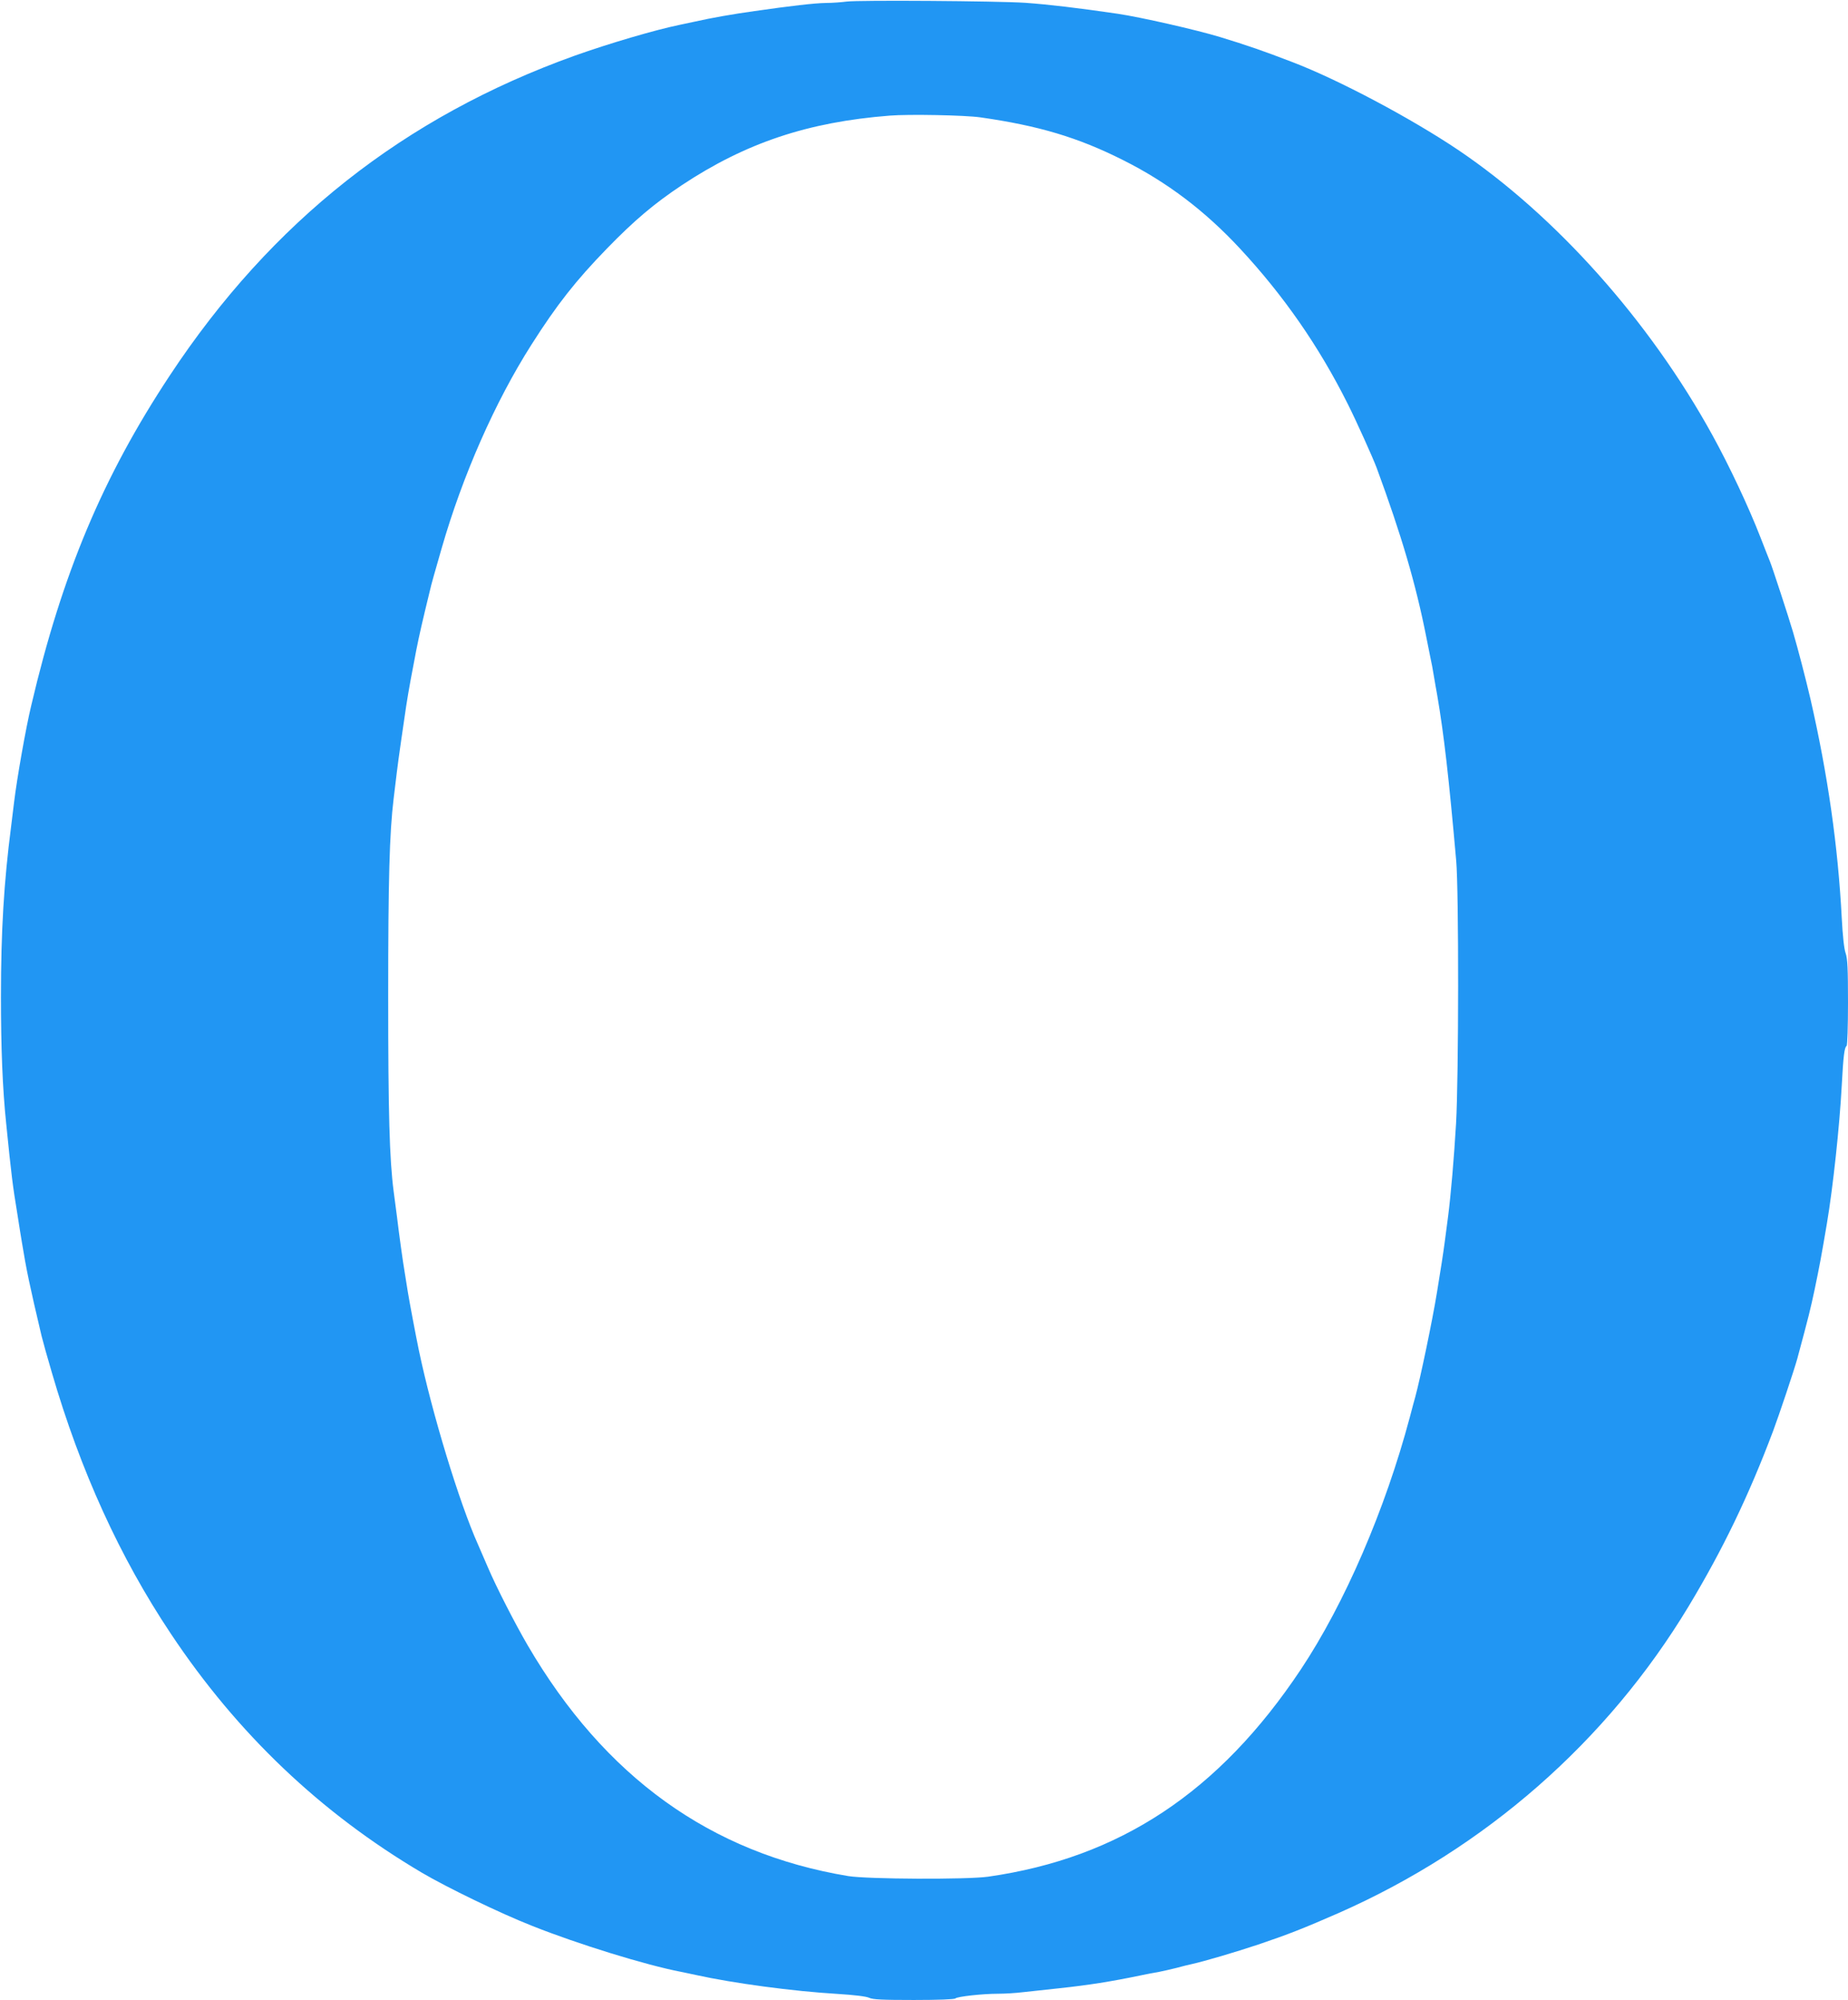 <?xml version="1.0" standalone="no"?>
<!DOCTYPE svg PUBLIC "-//W3C//DTD SVG 20010904//EN"
 "http://www.w3.org/TR/2001/REC-SVG-20010904/DTD/svg10.dtd">
<svg version="1.0" xmlns="http://www.w3.org/2000/svg"
 width="1183pt" height="1280pt" viewBox="0 0 1183 1280"
 preserveAspectRatio="xMidYMid meet">
<g transform="translate(0,1280) scale(0.1,-0.1)"
fill="#2196f3" stroke="none">
<path d="M5420 12790 c-30 -4 -91 -9 -135 -9 -70 -1 -226 -19 -455 -52 -132
-18 -279 -44 -385 -68 -22 -5 -64 -14 -94 -20 -156 -32 -452 -119 -671 -197
-1093 -392 -1943 -1063 -2593 -2047 -429 -649 -689 -1268 -887 -2112 -35 -145
-92 -470 -110 -620 -5 -38 -13 -108 -19 -155 -46 -357 -65 -667 -65 -1090 0
-325 10 -587 34 -815 33 -328 41 -392 72 -580 10 -66 23 -145 28 -175 29 -178
49 -274 126 -600 9 -36 38 -141 66 -235 183 -629 436 -1183 761 -1670 426
-640 959 -1147 1607 -1530 161 -95 504 -261 705 -340 296 -118 731 -252 955
-295 25 -5 68 -14 95 -20 240 -53 621 -104 905 -121 112 -7 185 -16 204 -25
23 -11 83 -14 286 -14 155 0 260 4 266 10 12 12 173 30 273 30 41 0 113 4 160
10 47 5 151 16 231 25 187 20 333 43 520 82 41 9 95 19 120 23 25 5 74 16 110
25 36 10 81 21 100 25 85 19 274 75 425 125 195 66 291 104 515 202 938 414
1718 1097 2240 1963 218 362 384 706 540 1120 39 104 135 391 155 463 76 282
83 312 111 442 33 159 43 212 79 425 39 231 81 622 95 883 10 188 17 244 31
253 5 3 9 128 9 277 0 217 -3 281 -15 316 -10 27 -19 111 -25 225 -24 461 -89
916 -200 1401 -30 129 -81 325 -112 430 -27 93 -136 425 -147 450 -5 11 -32
81 -61 155 -76 196 -200 459 -308 655 -402 731 -1003 1404 -1627 1825 -302
203 -765 449 -1060 562 -190 73 -291 108 -465 161 -155 47 -508 127 -655 149
-260 38 -440 59 -590 70 -179 12 -1072 18 -1145 8z m855 -741 c372 -53 625
-128 913 -273 282 -141 524 -324 749 -566 279 -300 506 -626 691 -996 55 -109
162 -347 185 -409 159 -432 250 -741 317 -1080 7 -33 18 -89 25 -125 8 -36 19
-93 24 -127 6 -35 15 -89 21 -120 44 -257 75 -531 122 -1063 17 -194 16 -1385
-1 -1680 -13 -221 -33 -454 -51 -595 -6 -44 -15 -116 -21 -160 -10 -76 -26
-179 -50 -325 -30 -185 -107 -552 -139 -670 -6 -19 -21 -78 -35 -130 -157
-590 -417 -1193 -698 -1615 -523 -785 -1160 -1206 -2002 -1326 -137 -19 -771
-16 -895 4 -881 146 -1560 635 -2052 1477 -81 139 -199 369 -253 495 -26 61
-55 128 -65 150 -120 268 -295 842 -379 1245 -20 96 -59 303 -70 370 -6 36
-15 92 -20 125 -12 69 -36 243 -50 360 -6 44 -15 116 -21 160 -27 208 -35 504
-35 1250 0 744 8 1042 35 1265 6 47 15 121 20 165 9 77 43 312 60 425 15 98
40 232 65 360 22 109 37 175 87 380 9 41 31 117 75 270 134 466 342 938 575
1304 164 258 285 411 483 615 177 182 303 288 480 406 409 271 807 404 1330
445 121 10 483 3 580 -11z"/>
</g>
</svg>

